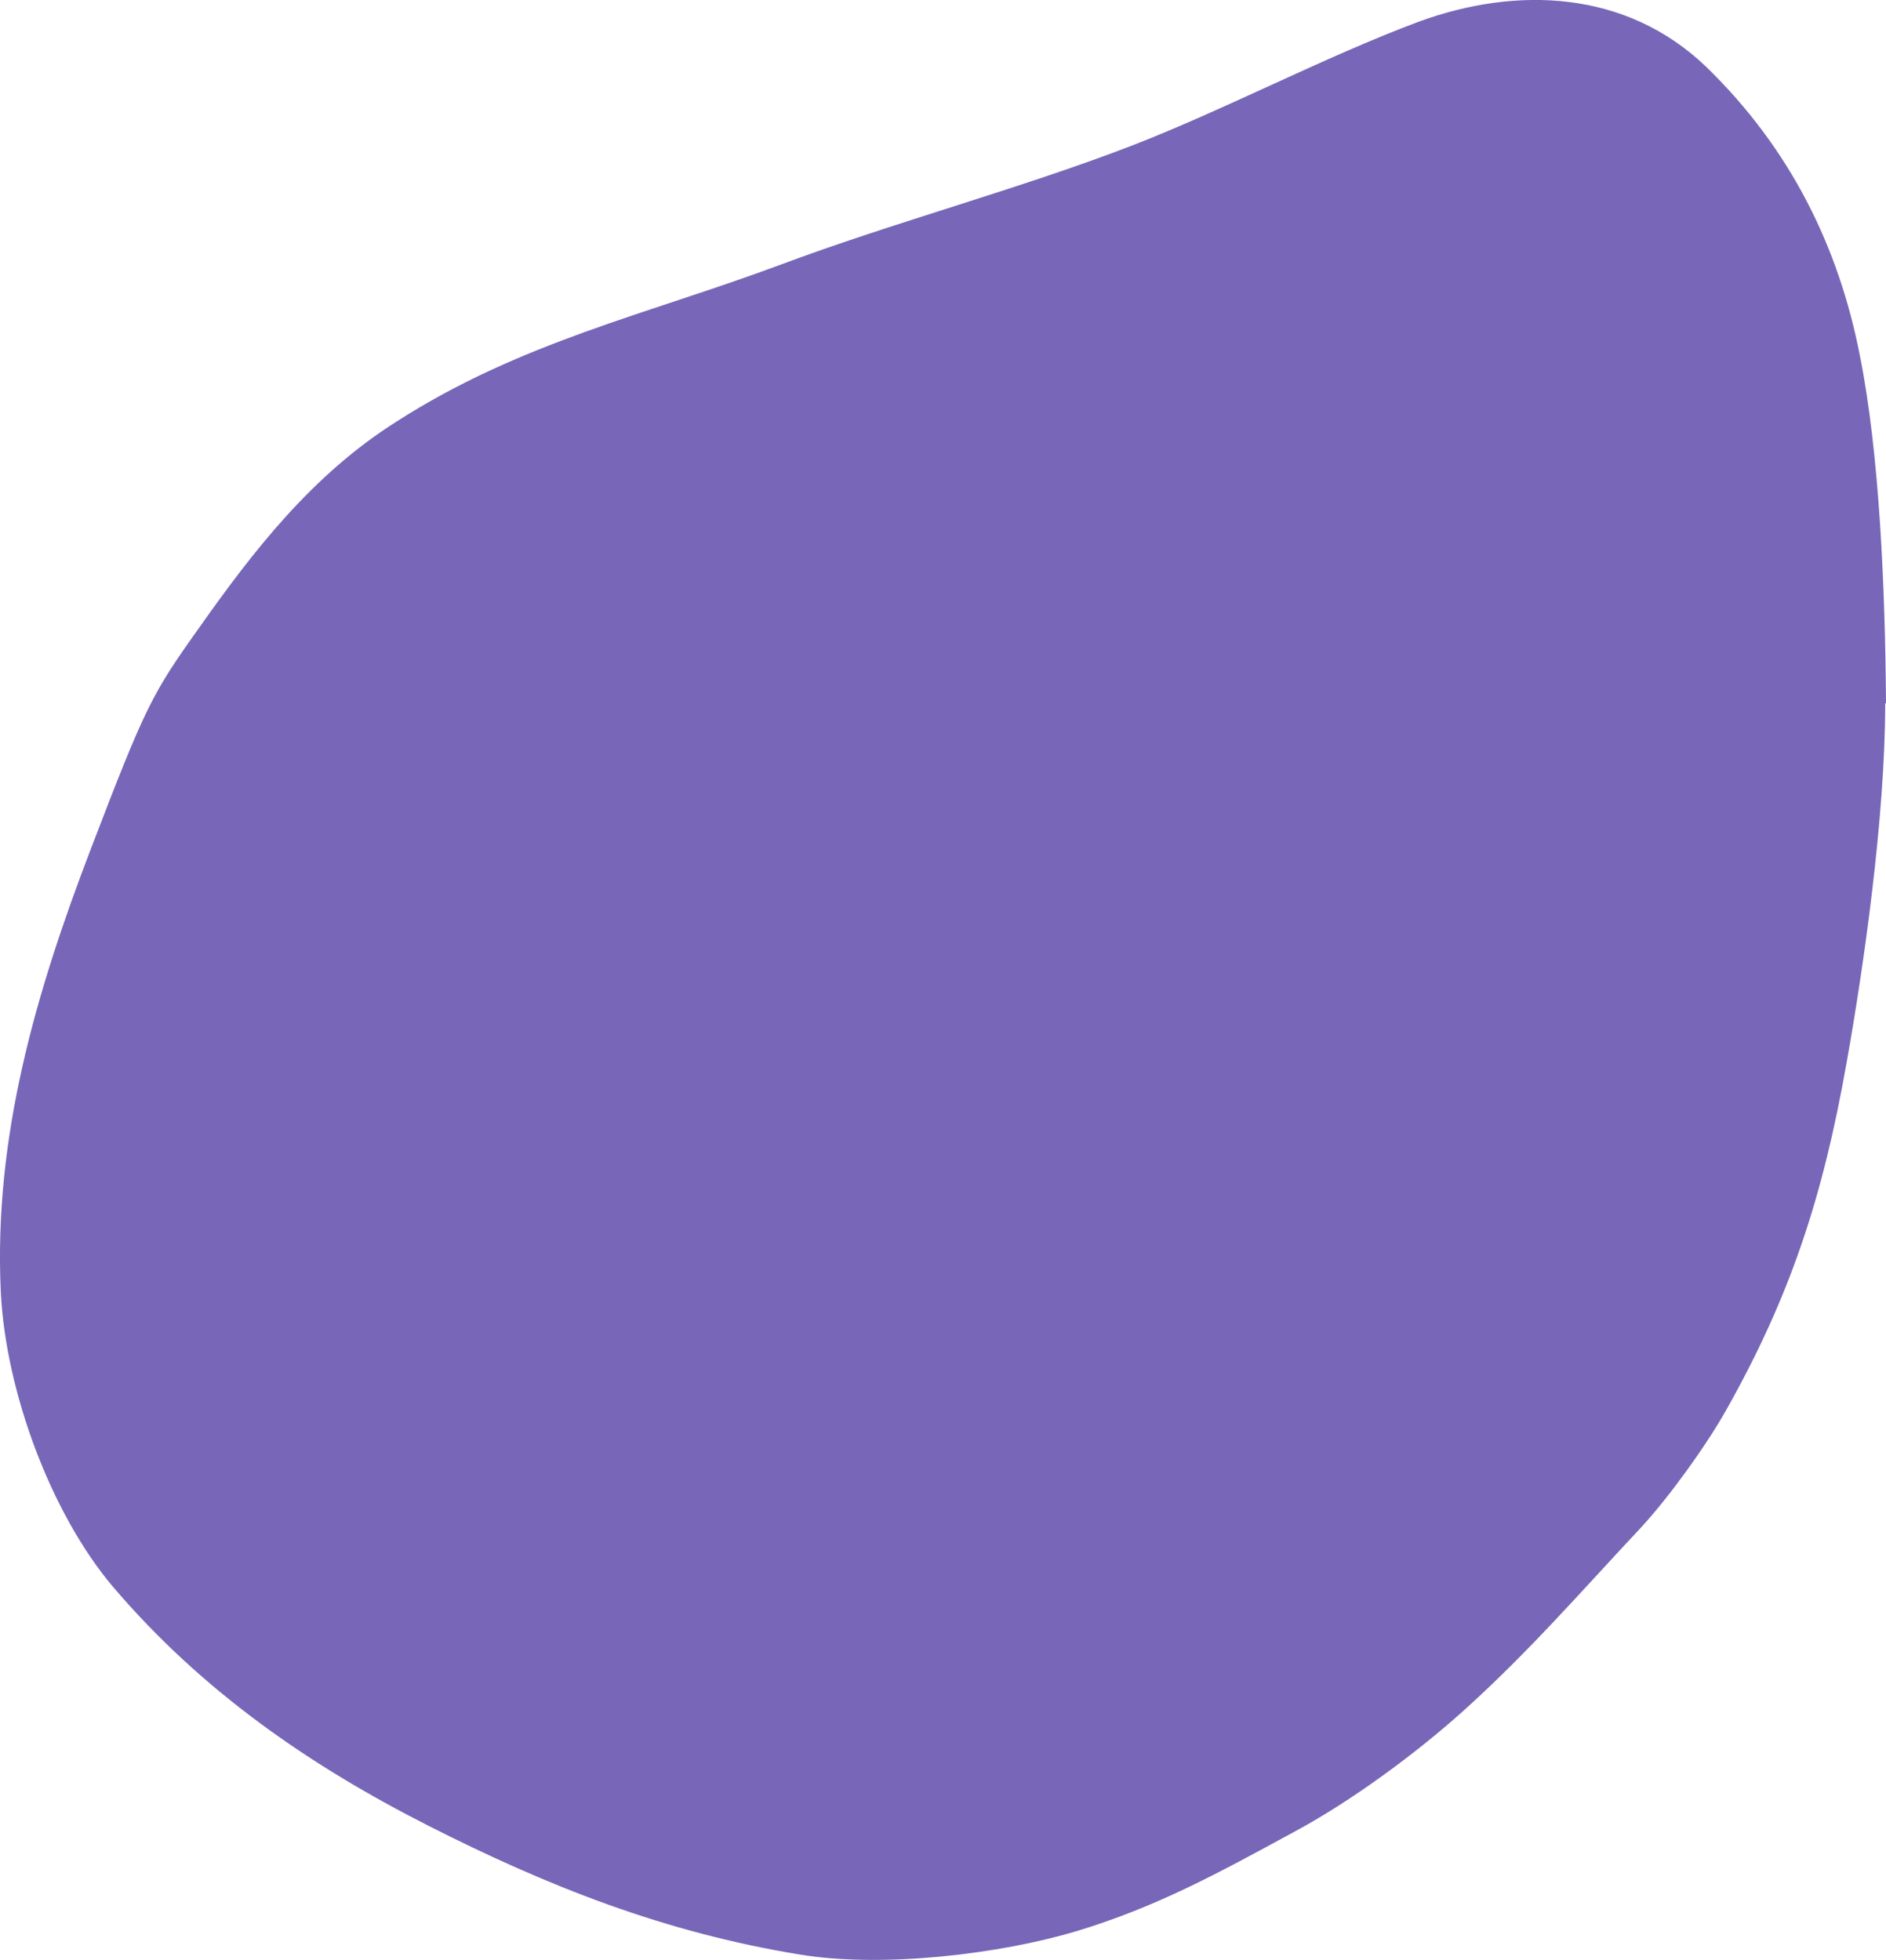 <svg xmlns="http://www.w3.org/2000/svg" id="Layer_2" viewBox="0 0 230.7 239.74"><g id="Layer_1-2"><g id="Layer_1-3"><path d="M230.6,86.07c0,14-2.7,32.6-4.7,43.8-2.9,16.5-6.9,28.7-14.8,42.7-2.5,4.4-6.9,10.5-10.3,14.2-7.5,8-13.7,15.2-21.8,22.5-5.9,5.3-13.8,11.1-20.7,14.8-9.2,5-16.8,9.2-26.8,12.2-9.1,2.7-23.4,4.5-33.7,2.8-16.5-2.7-30.7-8.3-45.3-15.7s-27.8-16.5-38.7-29.3C6.2,185.07.7,170.17.1,158.07c-.9-19,4.3-36.7,11-54.2s7.5-19,13.2-27c6.7-9.5,13.9-18.8,24.2-25.3,15.1-9.7,30.6-13.1,47-19.2,13.6-5.1,29.3-9.3,42.8-14.5,11.4-4.4,23.7-10.9,35.2-15.2,12-4.4,25.4-3.9,35.2,5.5,10.3,10,16.2,22,18.8,35.3,2.4,12,3.1,28.5,3.2,42.5h0l-.1.1Z" fill="#1e0089" opacity=".6"></path></g></g></svg>